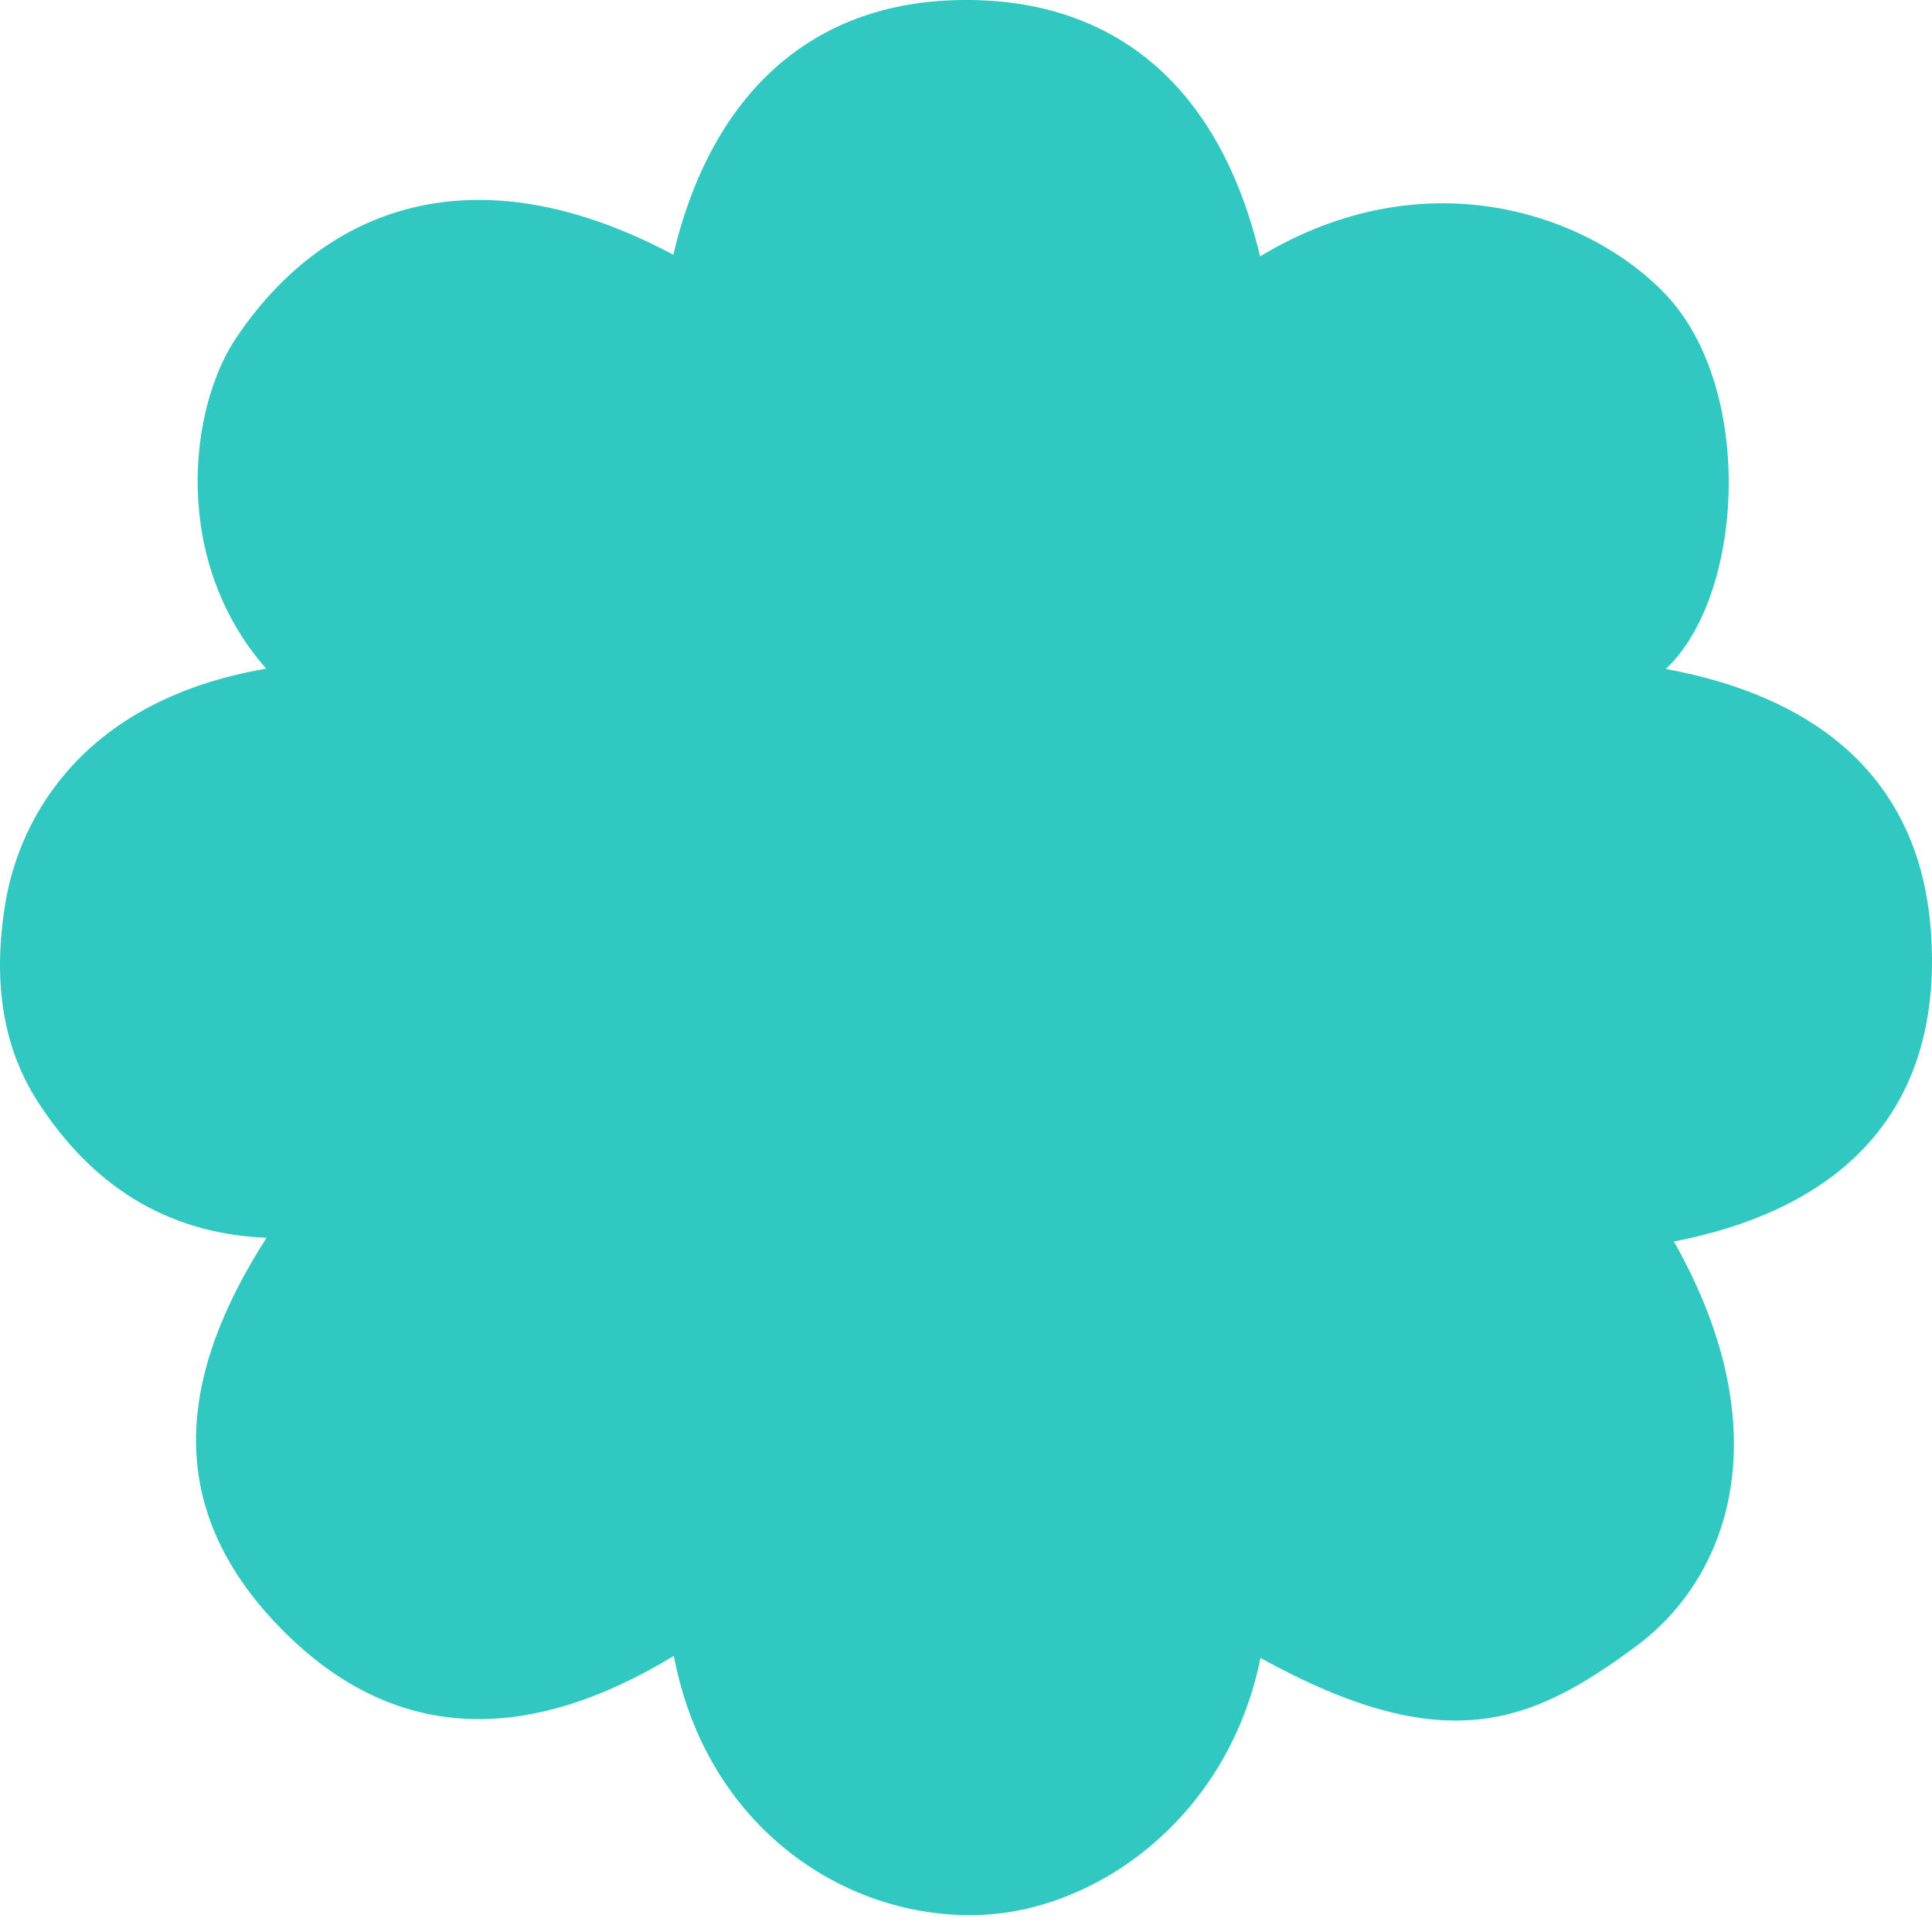<svg width="75" height="75" viewBox="0 0 75 75" fill="none" xmlns="http://www.w3.org/2000/svg">
<path d="M48.916 9.953C55.391 6.05 61.735 8.346 64.658 11.427C68.145 15.101 67.697 23.135 64.666 25.969C70.482 27.038 74.508 30.166 74.954 36.109C75.466 42.933 71.678 46.897 64.981 48.194C69.144 55.561 67.151 61.215 63.521 63.9C59.485 66.887 56.148 68.344 48.932 64.362C47.674 70.571 42.589 74.15 38.088 74.337C32.936 74.552 27.439 71.031 26.158 64.281C20.636 67.637 15.254 67.882 10.636 62.936C6.308 58.302 6.996 53.27 10.347 48.052C6.378 47.886 3.527 45.938 1.488 42.803C-0.043 40.448 -0.227 37.747 0.199 35.111C0.772 31.57 3.377 27.145 10.333 25.958C6.636 21.745 7.336 15.855 9.156 13.136C12.544 8.072 18.384 5.759 26.138 9.889C27.621 3.603 31.638 -0.248 38.107 0.012C43.363 0.225 47.351 3.351 48.916 9.953Z" fill="#30C8C0"/>
</svg>
